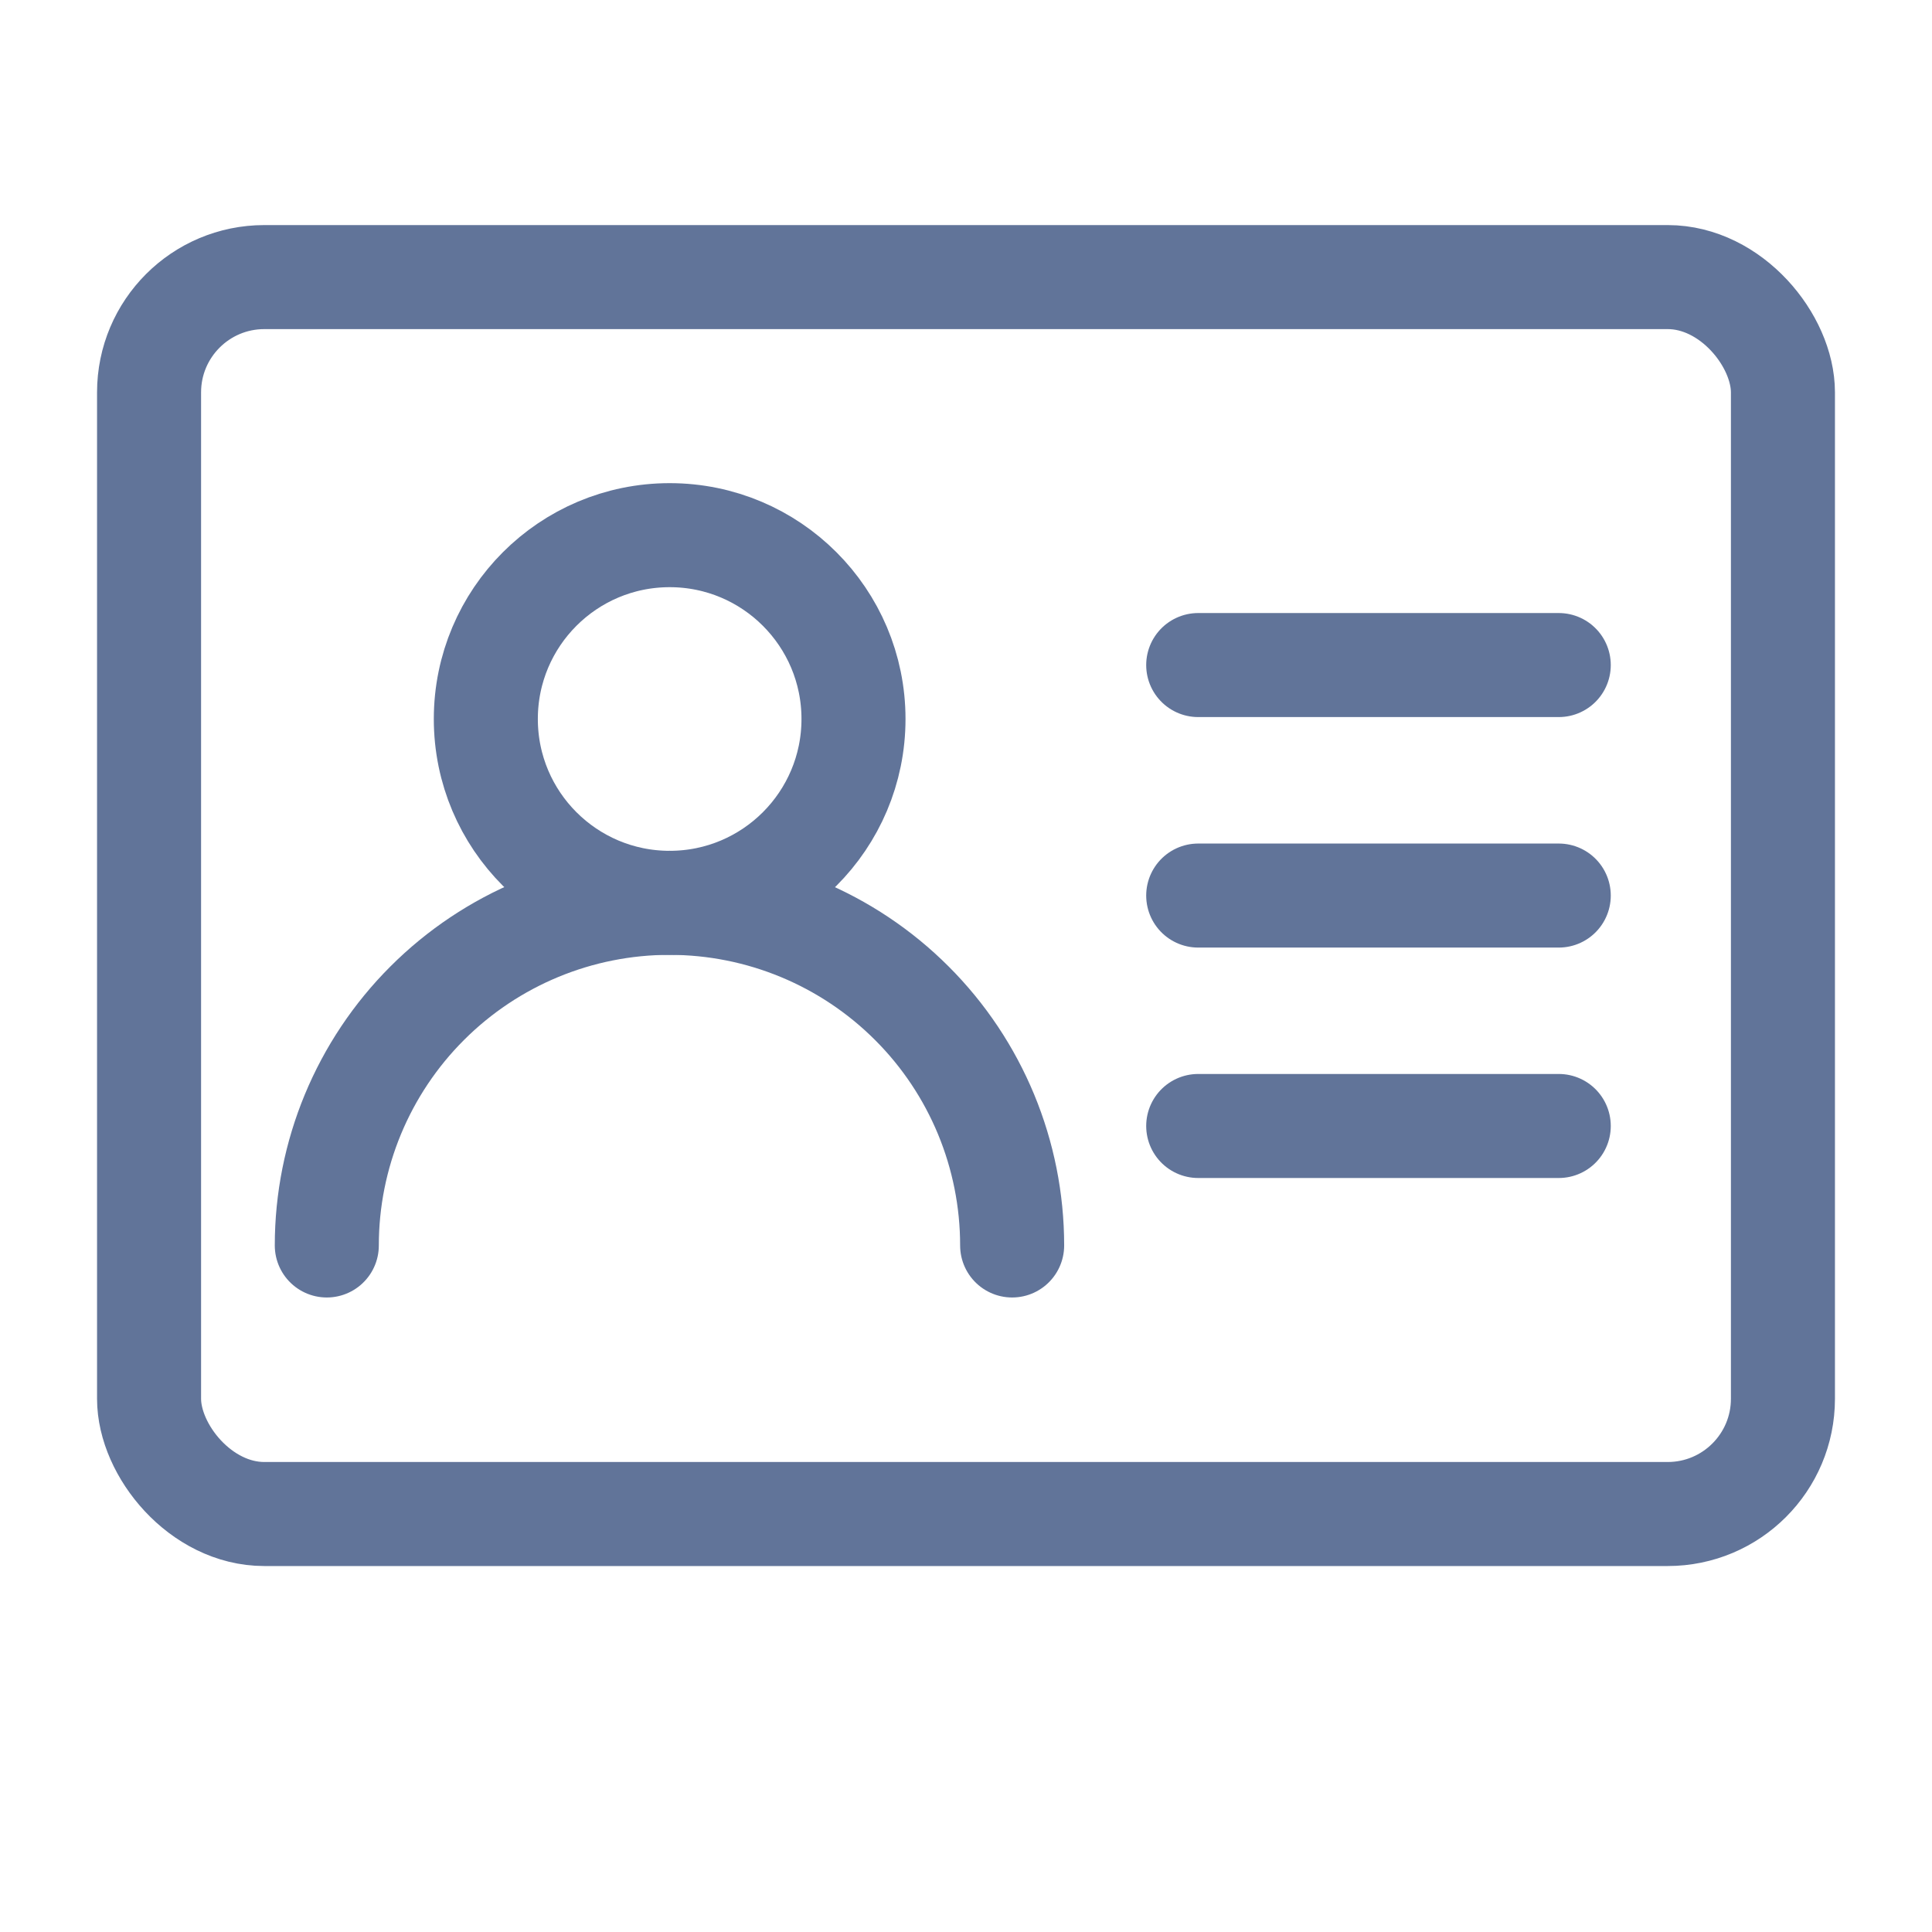 <svg width="26" height="26" viewBox="0 0 26 26" fill="none" xmlns="http://www.w3.org/2000/svg">
<rect x="2.006" y="3.729" width="21.988" height="16.646" rx="1.551" stroke="#617499" stroke-width="1.4"/>
<circle cx="9.012" cy="9.676" r="2.474" stroke="#617499" stroke-width="1.4"/>
<path d="M13.621 16.761C13.621 15.538 13.136 14.365 12.271 13.501C11.406 12.636 10.233 12.15 9.01 12.15C7.787 12.15 6.614 12.636 5.749 13.501C4.884 14.365 4.398 15.538 4.398 16.761" stroke="#617499" stroke-width="1.4" stroke-linecap="round"/>
<path d="M16.125 8.95H20.977" stroke="#617499" stroke-width="1.4" stroke-linecap="round"/>
<path d="M16.125 12.052H20.977" stroke="#617499" stroke-width="1.4" stroke-linecap="round"/>
<path d="M16.125 15.153H20.977" stroke="#617499" stroke-width="1.4" stroke-linecap="round"/>
</svg>
